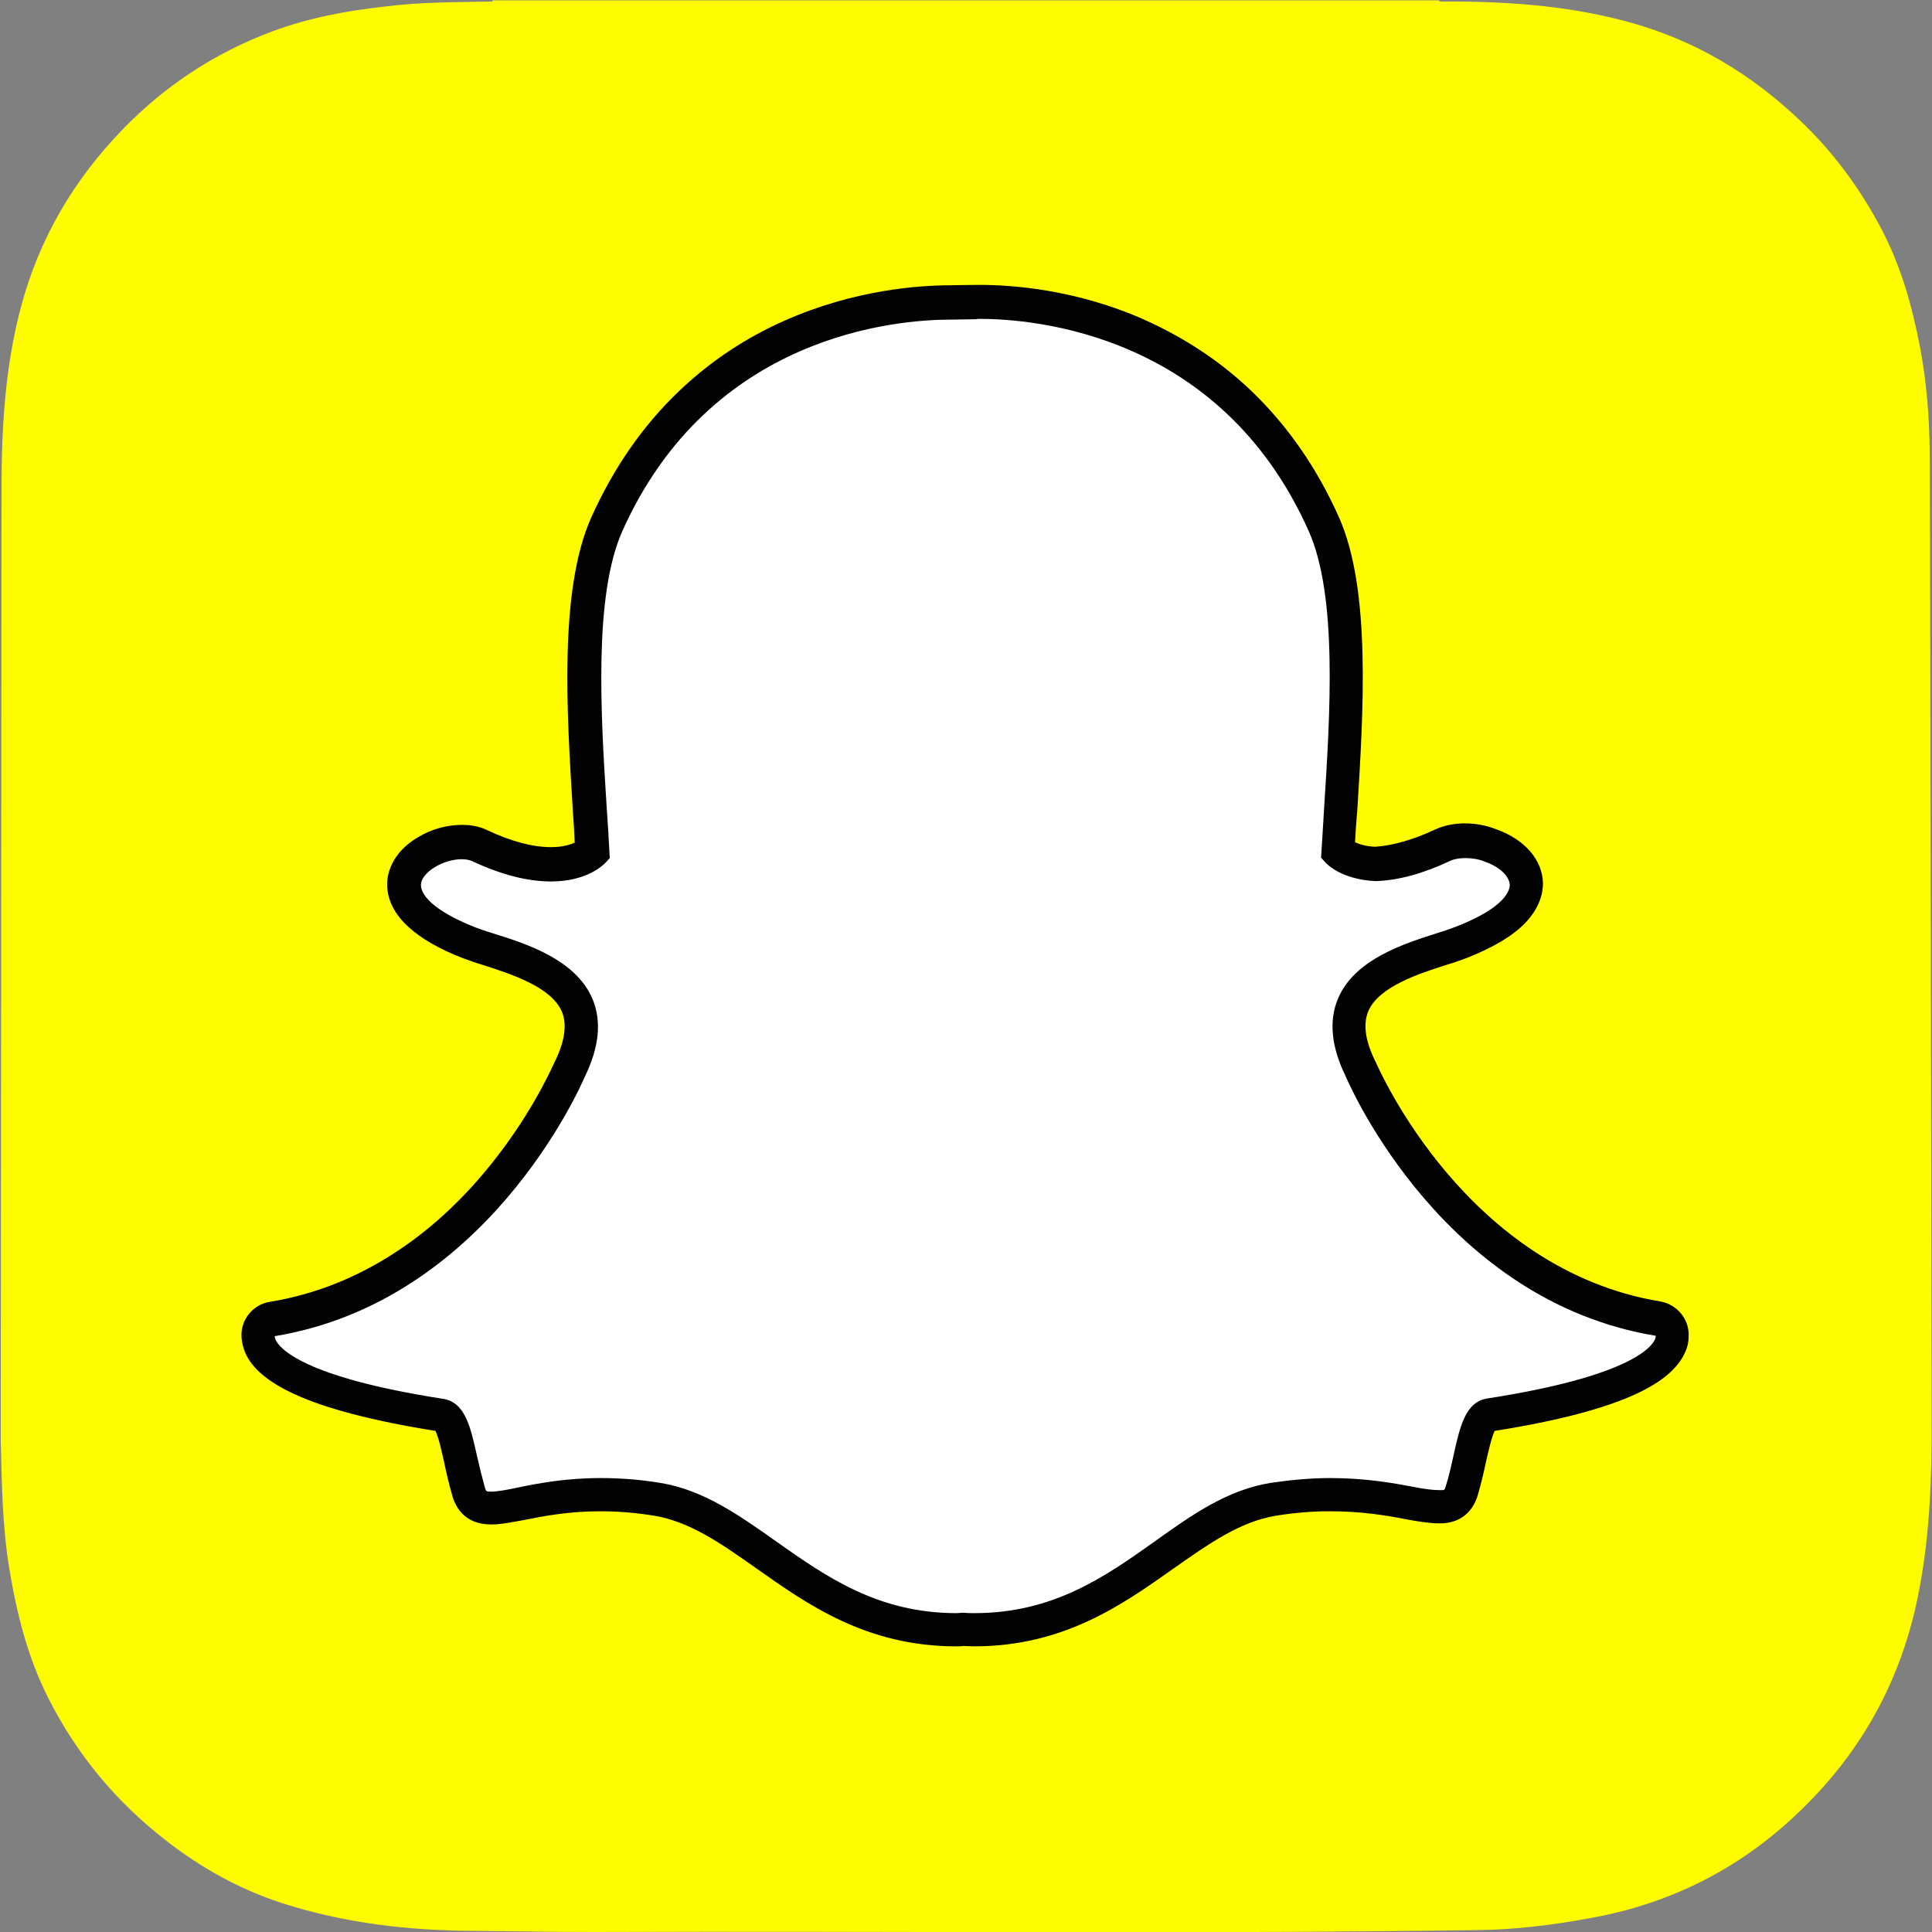 <?xml version="1.0" encoding="utf-8"?>
<!-- Generator: Adobe Illustrator 27.7.0, SVG Export Plug-In . SVG Version: 6.00 Build 0)  -->
<svg version="1.1" id="Layer_1" xmlns="http://www.w3.org/2000/svg" xmlns:xlink="http://www.w3.org/1999/xlink" x="0px" y="0px"
	 viewBox="0 0 512 512" style="enable-background:new 0 0 512 512;" xml:space="preserve">
<rect x="0" y="0" width="512" height="512" fill="#808080" stroke="none"/>
<style type="text/css">
	.st0{fill:#FFFC00;}
	.st1{fill:#FFFFFF;}
	.st2{fill:#020202;}
</style>
<g>
	<path class="st0" d="M0.2,381.8L0.2,381.8c0.3,11.4,0.4,22.8,2.3,34.1c2,12,4.9,23.6,10.5,34.5c7.5,14.7,17.8,27.1,30.8,37.2
		c9.3,7.3,19.5,13,30.8,16.7c16.4,5.3,33.4,7.3,50.6,7.4c10.7,0.1,21.5,0.3,32.2,0.3c78-0.3,156,0.6,234-0.5
		c10.3-0.1,20.5-1.4,30.7-3.3c19.5-3.6,36.7-11.9,51.4-25c17.2-15.3,28.7-34,34-56.6c3.4-14.8,4.3-29.8,4.4-44.8v-3
		c0-1.2-0.4-255.6-0.5-258.9c-0.1-9.2-0.8-18.4-2.5-27.5c-2.1-11.1-5.1-21.9-10.4-31.9c-5.6-10.6-12.6-20.1-21.3-28.4
		c-13.3-12.7-28.6-21.8-46.5-26.5c-16.1-4.3-32.6-5.3-49.2-5.2c0,0-0.1-0.2-0.1-0.3H130.5c0,0.1,0,0.2,0,0.3
		c-9.4,0.2-18.8,0.1-28.2,1.3C92.1,2.8,81.9,4.7,72.2,8.3c-15.3,5.7-28.6,14.5-39.9,26.2C19.5,47.8,10.4,63.2,5.6,81.2
		c-4.3,16-5.2,32.3-5.2,48.8"/>
	<path class="st1" d="M258.3,432c-1.1,0-2.1,0-2.8-0.1c-0.6,0.1-1.2,0.1-1.9,0.1c-22.3,0-37.2-10.6-50.4-19.9
		c-9.4-6.7-18.3-13-28.8-14.7c-5.1-0.8-10.2-1.3-15.1-1.3c-8.9,0-15.9,1.4-21,2.4c-3.1,0.6-5.9,1.1-8,1.1c-2.2,0-4.9-0.5-6-4.3
		c-0.9-3-1.5-5.9-2.1-8.7c-1.5-7-2.6-11.3-5.3-11.7c-28-4.3-44.5-10.7-47.8-18.4c-0.3-0.8-0.5-1.6-0.6-2.4c-0.1-2.3,1.5-4.3,3.8-4.7
		c22.2-3.7,42-15.4,58.8-34.9c13-15.1,19.4-29.6,20-31.2c0-0.1,0.1-0.1,0.1-0.2c3.2-6.6,3.9-12.2,1.9-16.8
		c-3.6-8.5-15.6-12.3-23.5-14.8c-2-0.6-3.8-1.2-5.3-1.8c-7-2.8-18.5-8.6-17-16.7c1.1-5.9,8.9-10,15.2-10c1.7,0,3.3,0.3,4.6,0.9
		c7.1,3.3,13.5,5,19,5c6.8,0,10.1-2.6,10.9-3.3c-0.2-3.6-0.4-7.5-0.7-11.2c0,0,0,0,0,0c-1.6-25.5-3.6-57.3,4.5-75.6
		c24.3-54.6,75.9-58.8,91.2-58.8c0.4,0,6.6-0.1,6.6-0.1c0.3,0,0.6,0,0.9,0c15.3,0,67,4.2,91.3,58.8c8.1,18.2,6.1,50.1,4.5,75.6
		l-0.1,1.2c-0.2,3.5-0.4,6.8-0.6,9.9c0.8,0.7,3.8,3.1,9.9,3.3c5.2-0.2,11.3-1.9,17.9-5c2.1-1,4.3-1.2,5.9-1.2c2.3,0,4.7,0.5,6.7,1.3
		l0.1,0c5.6,2,9.3,6,9.4,10.2c0.1,3.9-2.8,9.8-17.1,15.4c-1.5,0.6-3.3,1.2-5.3,1.8c-7.9,2.5-19.8,6.3-23.5,14.8
		c-2,4.6-1.3,10.3,1.9,16.8c0,0.1,0.1,0.1,0.1,0.2c1,2.3,25.1,57.2,78.8,66.1c2.3,0.4,3.9,2.4,3.8,4.7c0,0.8-0.2,1.6-0.6,2.5
		c-3.3,7.7-19.8,14-47.8,18.3c-2.6,0.4-3.7,4.7-5.2,11.6c-0.6,2.9-1.3,5.7-2.1,8.6c-0.8,2.8-2.6,4.1-5.5,4.1h-0.4
		c-1.9,0-4.6-0.3-8-1c-5.9-1.2-12.6-2.2-21-2.2c-4.9,0-10,0.4-15.1,1.3c-10.4,1.7-19.3,8-28.7,14.7C295.6,421.4,280.6,432,258.3,432
		"/>
	<path class="st2" d="M259.6,84.5c14.4,0,63.9,3.9,87.2,56.2c7.7,17.2,5.7,48.4,4.1,73.5c-0.2,4-0.5,7.8-0.7,11.5l-0.1,1.6l1.1,1.2
		c0.4,0.5,4.4,4.6,13.3,5l0.1,0l0.1,0c5.9-0.2,12.5-2,19.7-5.4c1.1-0.5,2.5-0.7,4-0.7c1.7,0,3.5,0.3,5,0.9l0.2,0.1
		c3.8,1.3,6.4,3.8,6.5,6.1c0,1.3-0.9,5.9-14.3,11.1c-1.3,0.5-3,1.1-5,1.7c-8.7,2.8-21.8,6.9-26.2,17.3c-2.5,5.9-1.8,12.8,2,20.6
		c1.6,3.7,26.4,59.6,82.2,68.8c0,0.3-0.1,0.6-0.2,0.9c-0.9,2.2-7,9.9-44.4,15.7c-5.9,0.9-7.3,7.5-9,15.1c-0.6,2.7-1.2,5.5-2.1,8.3
		c-0.3,0.9-0.3,0.9-1.2,0.9c-0.1,0-0.3,0-0.4,0c-1.7,0-4.2-0.3-7.1-0.9c-5.3-1-12.6-2.3-21.9-2.3c-5.2,0-10.5,0.5-15.9,1.3
		c-11.5,1.9-20.8,8.5-30.6,15.5c-13.2,9.4-26.9,19-47.8,19c-0.9,0-1.8,0-2.7-0.1l-0.2,0l-0.2,0c-0.5,0-1,0.1-1.6,0.1
		c-20.9,0-34.6-9.7-47.8-19c-9.9-7-19.2-13.6-30.6-15.5c-5.4-0.9-10.7-1.3-15.9-1.3c-9.3,0-16.6,1.4-21.9,2.5
		c-2.9,0.6-5.4,1.1-7.1,1.1c-1.4,0-1.4-0.1-1.7-1.1c-0.8-2.9-1.5-5.7-2.1-8.4c-1.7-7.6-3.1-14.2-9-15.1
		c-37.4-5.8-43.4-13.5-44.4-15.7c-0.1-0.4-0.2-0.6-0.2-0.9c55.8-9.2,80.6-65.1,82.2-68.8c3.8-7.8,4.5-14.7,2-20.6
		c-4.4-10.4-17.5-14.6-26.2-17.3c-2-0.6-3.7-1.2-5-1.7c-11.3-4.5-14.7-8.9-14.2-11.7c0.6-3.1,6-6.3,10.8-6.3c1.1,0,2,0.2,2.7,0.5
		c7.7,3.6,14.7,5.4,20.9,5.4c9.7,0,14-4.5,14.5-5l1.1-1.2l-0.1-1.6c-0.2-3.7-0.4-7.5-0.7-11.5c-1.6-25.1-3.5-56.3,4.1-73.5
		c23.3-52.1,72.5-56.1,87.1-56.1c0.4,0,6.7-0.1,6.7-0.1C259.1,84.5,259.3,84.5,259.6,84.5 M259.6,75.5L259.6,75.5c-0.3,0-0.7,0-1,0
		c-2.4,0-6.2,0.1-6.6,0.1c-8.5,0-25.6,1.2-43.9,9.3c-10.5,4.6-19.9,10.9-28,18.6c-9.7,9.2-17.5,20.5-23.4,33.6
		c-8.6,19.2-6.5,51.6-4.9,77.7l0,0c0.2,2.8,0.4,5.7,0.5,8.5c-1.3,0.6-3.3,1.2-6.3,1.2c-4.8,0-10.6-1.5-17.1-4.6
		c-1.9-0.9-4.1-1.3-6.5-1.3c-3.9,0-8,1.1-11.5,3.2c-4.5,2.6-7.3,6.3-8.1,10.4c-0.5,2.7-0.5,8.1,5.5,13.5c3.3,3,8.1,5.8,14.3,8.2
		c1.6,0.6,3.6,1.3,5.6,1.9c7.1,2.3,17.9,5.7,20.7,12.3c1.4,3.3,0.8,7.8-1.8,13.1c-0.1,0.1-0.1,0.3-0.2,0.4
		c-0.7,1.5-6.8,15.4-19.3,30c-7.1,8.3-15,15.3-23.3,20.6c-10.2,6.6-21.2,10.9-32.8,12.8c-4.5,0.7-7.8,4.8-7.5,9.4
		c0.1,1.3,0.4,2.6,0.9,3.9c0,0,0,0,0,0c1.8,4.3,6.1,7.9,13,11.1c8.4,3.9,21.1,7.2,37.5,9.8c0.8,1.6,1.7,5.6,2.3,8.3
		c0.6,2.9,1.3,5.9,2.2,9c1,3.4,3.6,7.5,10.3,7.5c2.5,0,5.4-0.6,8.8-1.2c4.9-1,11.7-2.3,20.1-2.3c4.7,0,9.5,0.4,14.4,1.2
		c9.4,1.6,17.5,7.3,26.9,13.9c13.7,9.7,29.3,20.7,53,20.7c0.6,0,1.3,0,1.9-0.1c0.8,0,1.8,0.1,2.8,0.1c23.8,0,39.3-11,53-20.7l0,0
		c9.4-6.6,17.5-12.3,26.9-13.9c4.9-0.8,9.7-1.2,14.4-1.2c8.1,0,14.4,1,20.1,2.1c3.7,0.7,6.6,1.1,8.8,1.1l0.2,0h0.2
		c4.9,0,8.5-2.7,9.9-7.4c0.9-3.1,1.6-6,2.2-8.9c0.6-2.6,1.5-6.6,2.3-8.2c16.5-2.6,29.1-5.9,37.5-9.8c6.9-3.2,11.1-6.8,13-11.1
		c0.6-1.3,0.9-2.6,0.9-4c0.3-4.6-3-8.6-7.5-9.4c-51.3-8.5-74.4-61.2-75.4-63.4c-0.1-0.1-0.1-0.3-0.2-0.4c-2.6-5.3-3.2-9.7-1.8-13.1
		c2.8-6.6,13.6-10,20.7-12.3c2.1-0.6,4-1.3,5.6-1.9c7-2.8,12-5.8,15.3-9.2c3.9-4.1,4.7-8,4.7-10.5c-0.1-6.2-4.8-11.6-12.3-14.3
		c-2.5-1-5.4-1.6-8.4-1.6c-2,0-5,0.3-7.8,1.6c-6,2.8-11.4,4.3-16,4.6c-2.5-0.1-4.2-0.7-5.3-1.2c0.1-2.4,0.3-4.9,0.5-7.4l0.1-1.1
		c1.6-26.1,3.7-58.5-4.9-77.7c-5.9-13.2-13.8-24.5-23.5-33.7c-8.1-7.7-17.6-13.9-28.1-18.6C285.2,76.7,268.2,75.5,259.6,75.5"/>
</g>
</svg>
